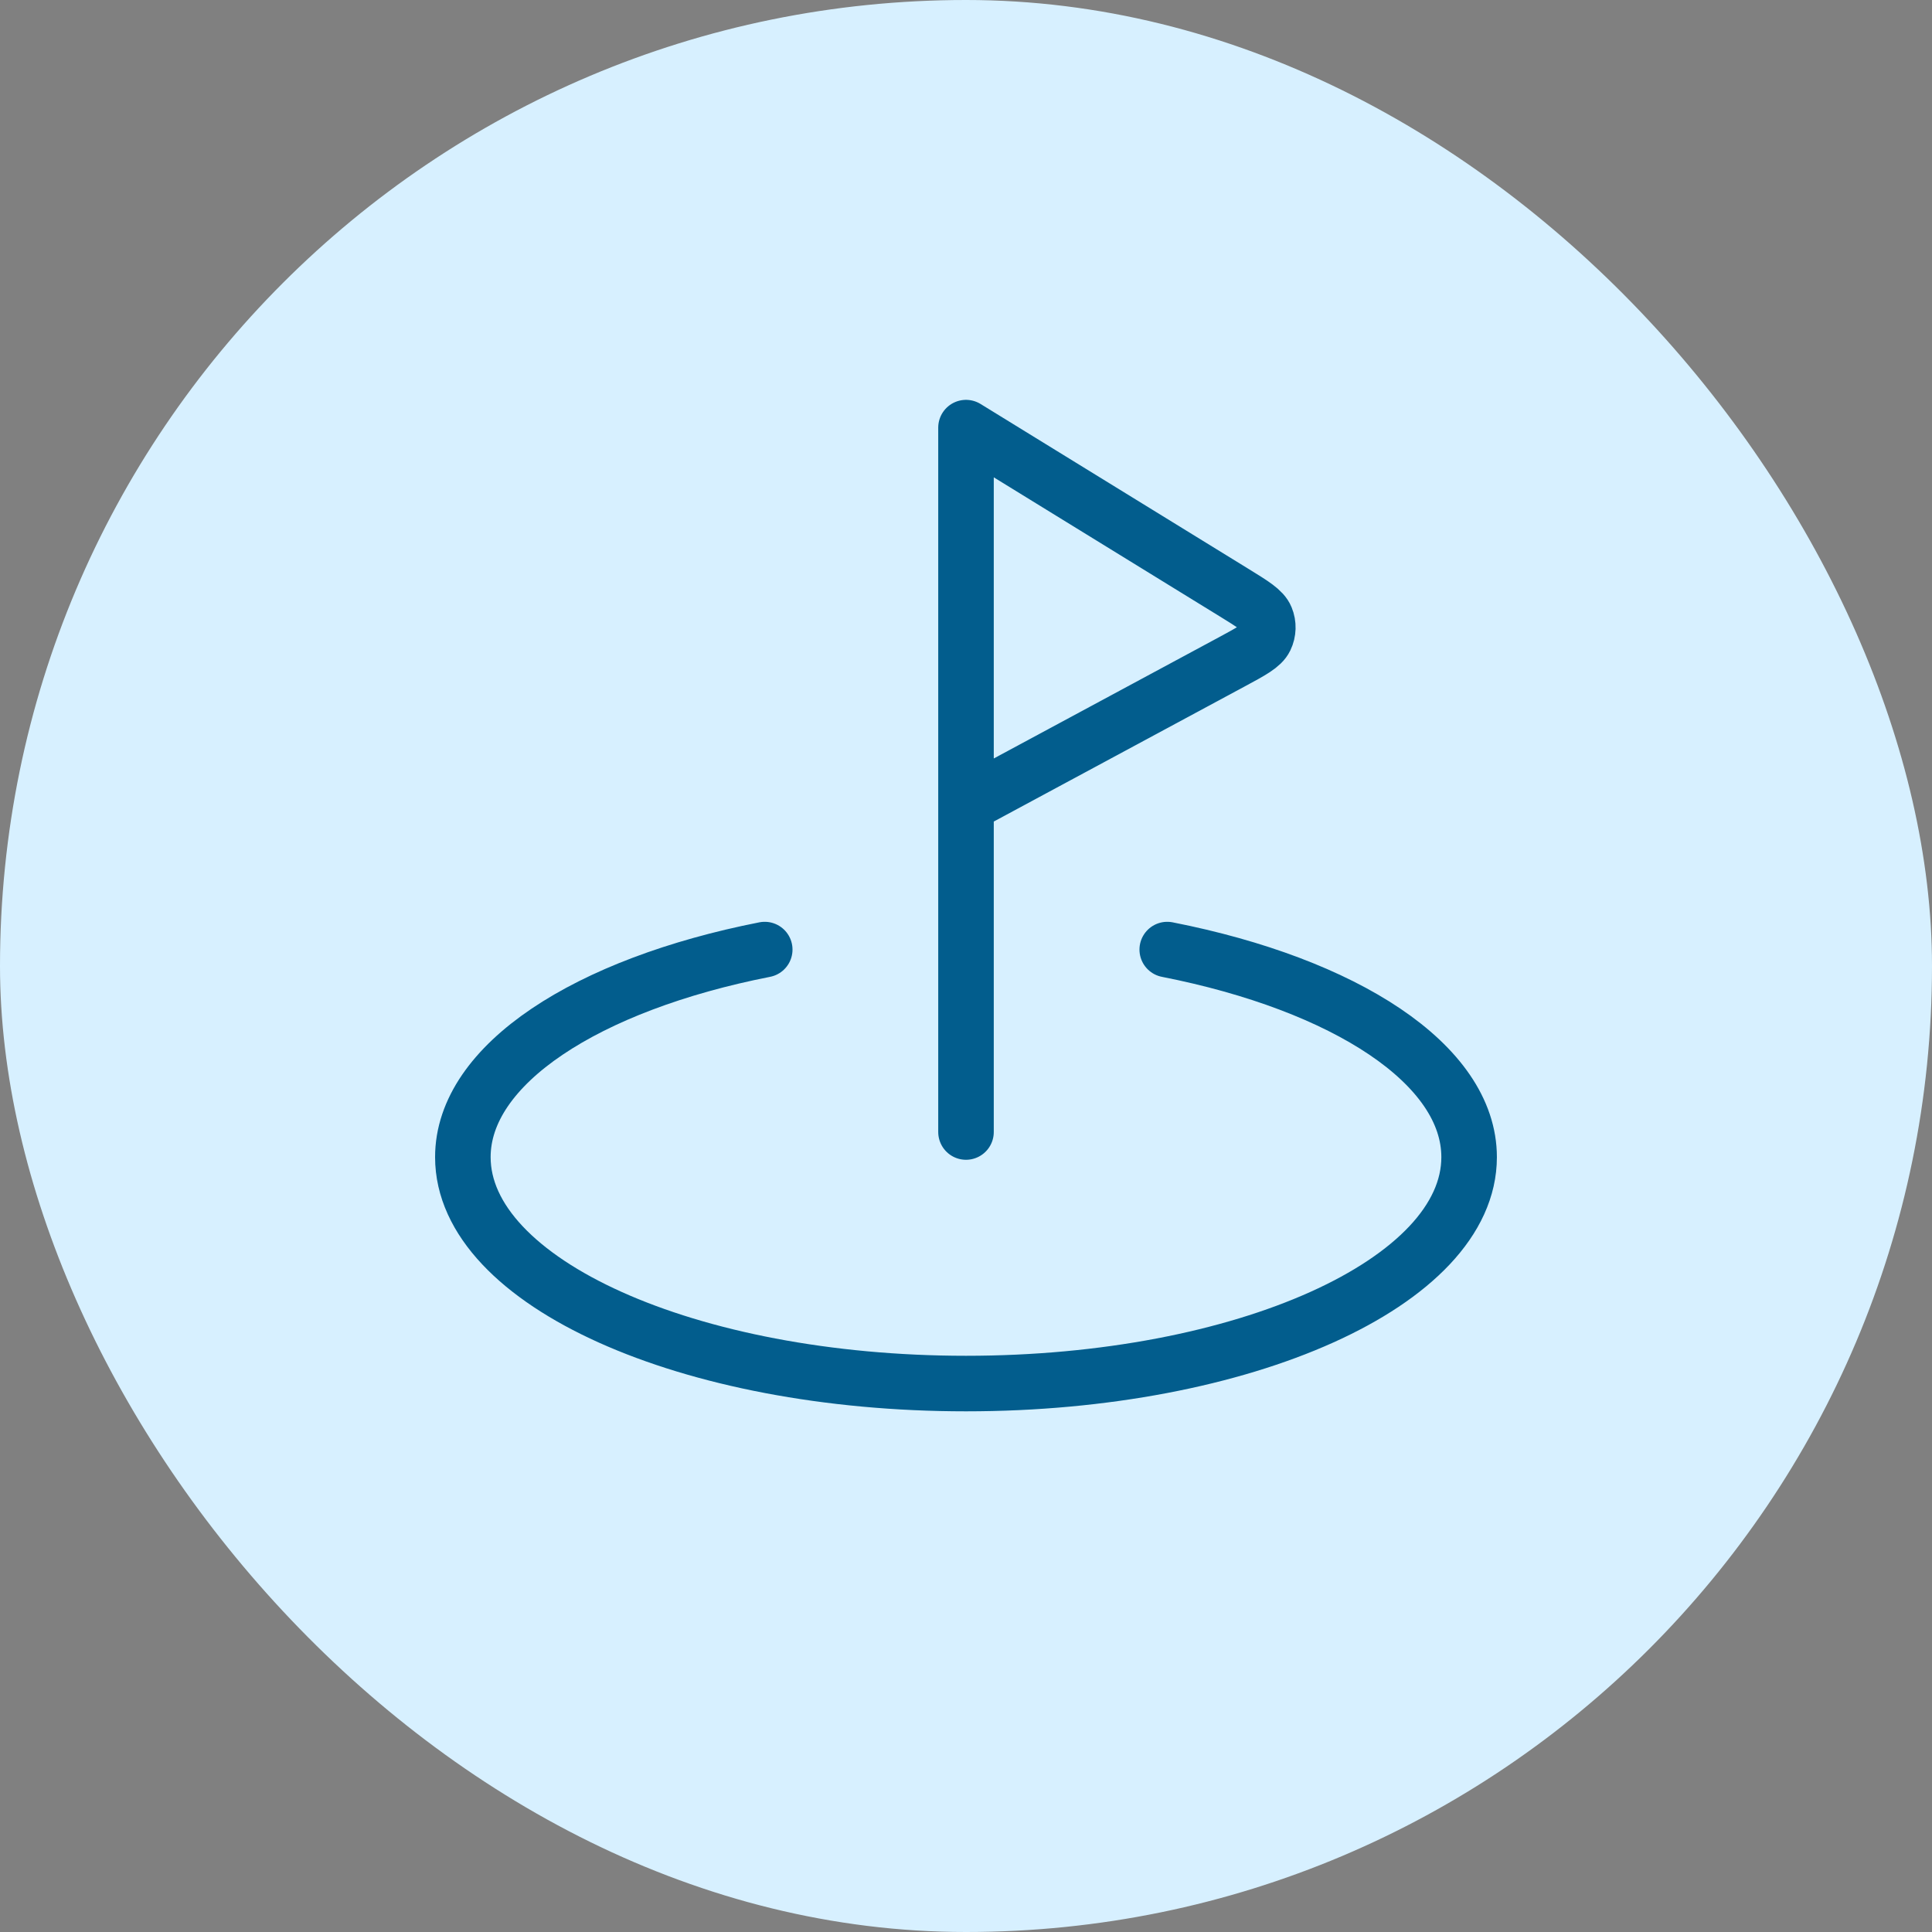 <svg width="80" height="80" viewBox="0 0 80 80" fill="none" xmlns="http://www.w3.org/2000/svg">
<rect x="0" y="0" width="80" height="80" fill="#808080" stroke="none"/>
<rect width="80" height="80" rx="40" fill="#D7F0FF"/>
<path d="M48.333 39.32C55.691 40.767 60.833 44.071 60.833 47.915C60.833 53.093 51.506 57.29 40 57.29C28.494 57.29 19.166 53.093 19.166 47.915C19.166 44.071 24.309 40.767 31.666 39.32M40 46.874V17.707L51.078 24.525C51.886 25.022 52.291 25.271 52.419 25.584C52.532 25.857 52.523 26.165 52.395 26.431C52.248 26.737 51.831 26.962 50.995 27.412L40 33.332" stroke="#025D8D" stroke-width="2.3" stroke-linecap="round" stroke-linejoin="round"/>
</svg>
